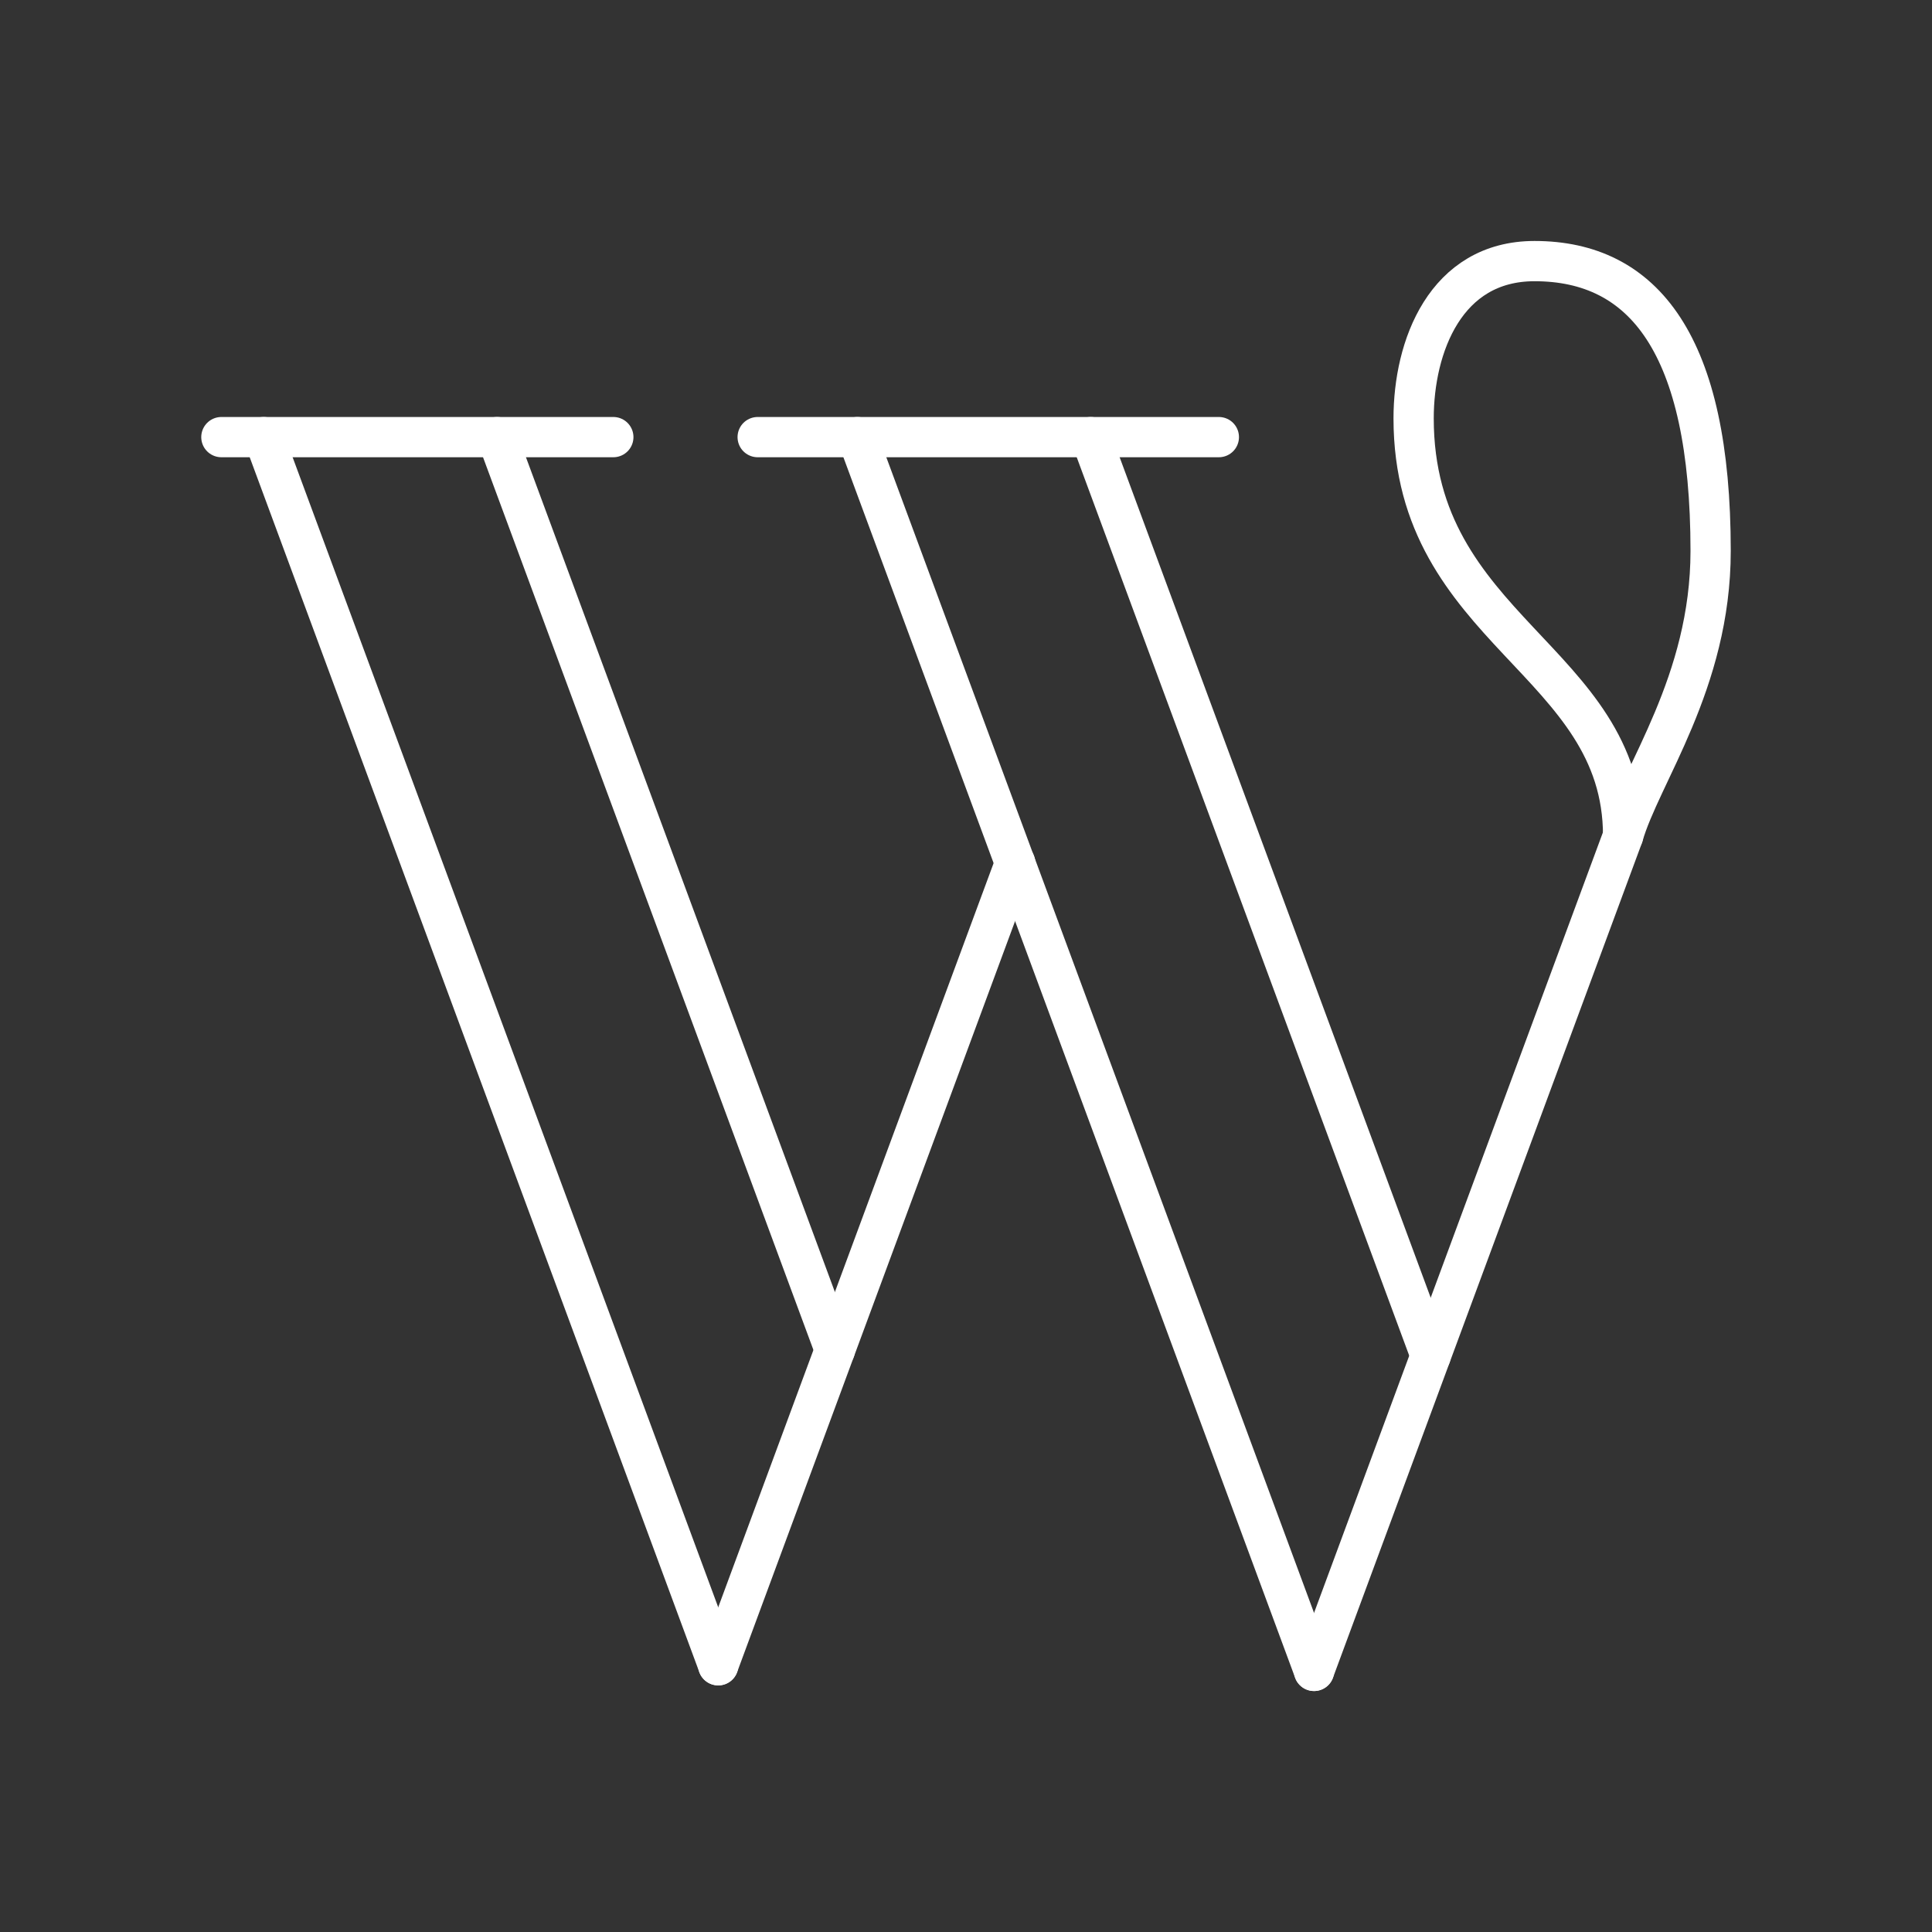 <svg xmlns="http://www.w3.org/2000/svg" viewBox="0 0 48 48"><rect x="0" y="0" width="48" height="48" fill="#333333" stroke="none"/><defs><style>.a{fill:none;stroke:#fff;stroke-linecap:round;stroke-linejoin:round;}</style></defs><line class="a" x1="18.824" y1="10.86" x2="30.282" y2="10.86"/><line class="a" x1="5.5" y1="10.86" x2="15.238" y2="10.86"/><line class="a" x1="21.302" y1="10.86" x2="32.647" y2="41.513"/><line class="a" x1="27.099" y1="10.86" x2="35.545" y2="33.681"/><line class="a" x1="6.552" y1="10.86" x2="17.844" y2="41.373"/><line class="a" x1="12.349" y1="10.86" x2="20.743" y2="33.541"/><line class="a" x1="25.222" y1="21.437" x2="17.844" y2="41.373"/><line class="a" x1="40.326" y1="20.764" x2="32.647" y2="41.513"/><path class="a" d="M40.326,20.764c.437-1.522,2.174-3.8,2.174-7.076,0-5.135-1.663-7.201-4.375-7.201-2.216,0-3.004,2.128-3.004,3.907C35.122,15.671,40.326,16.4,40.326,20.764Z"/></svg>